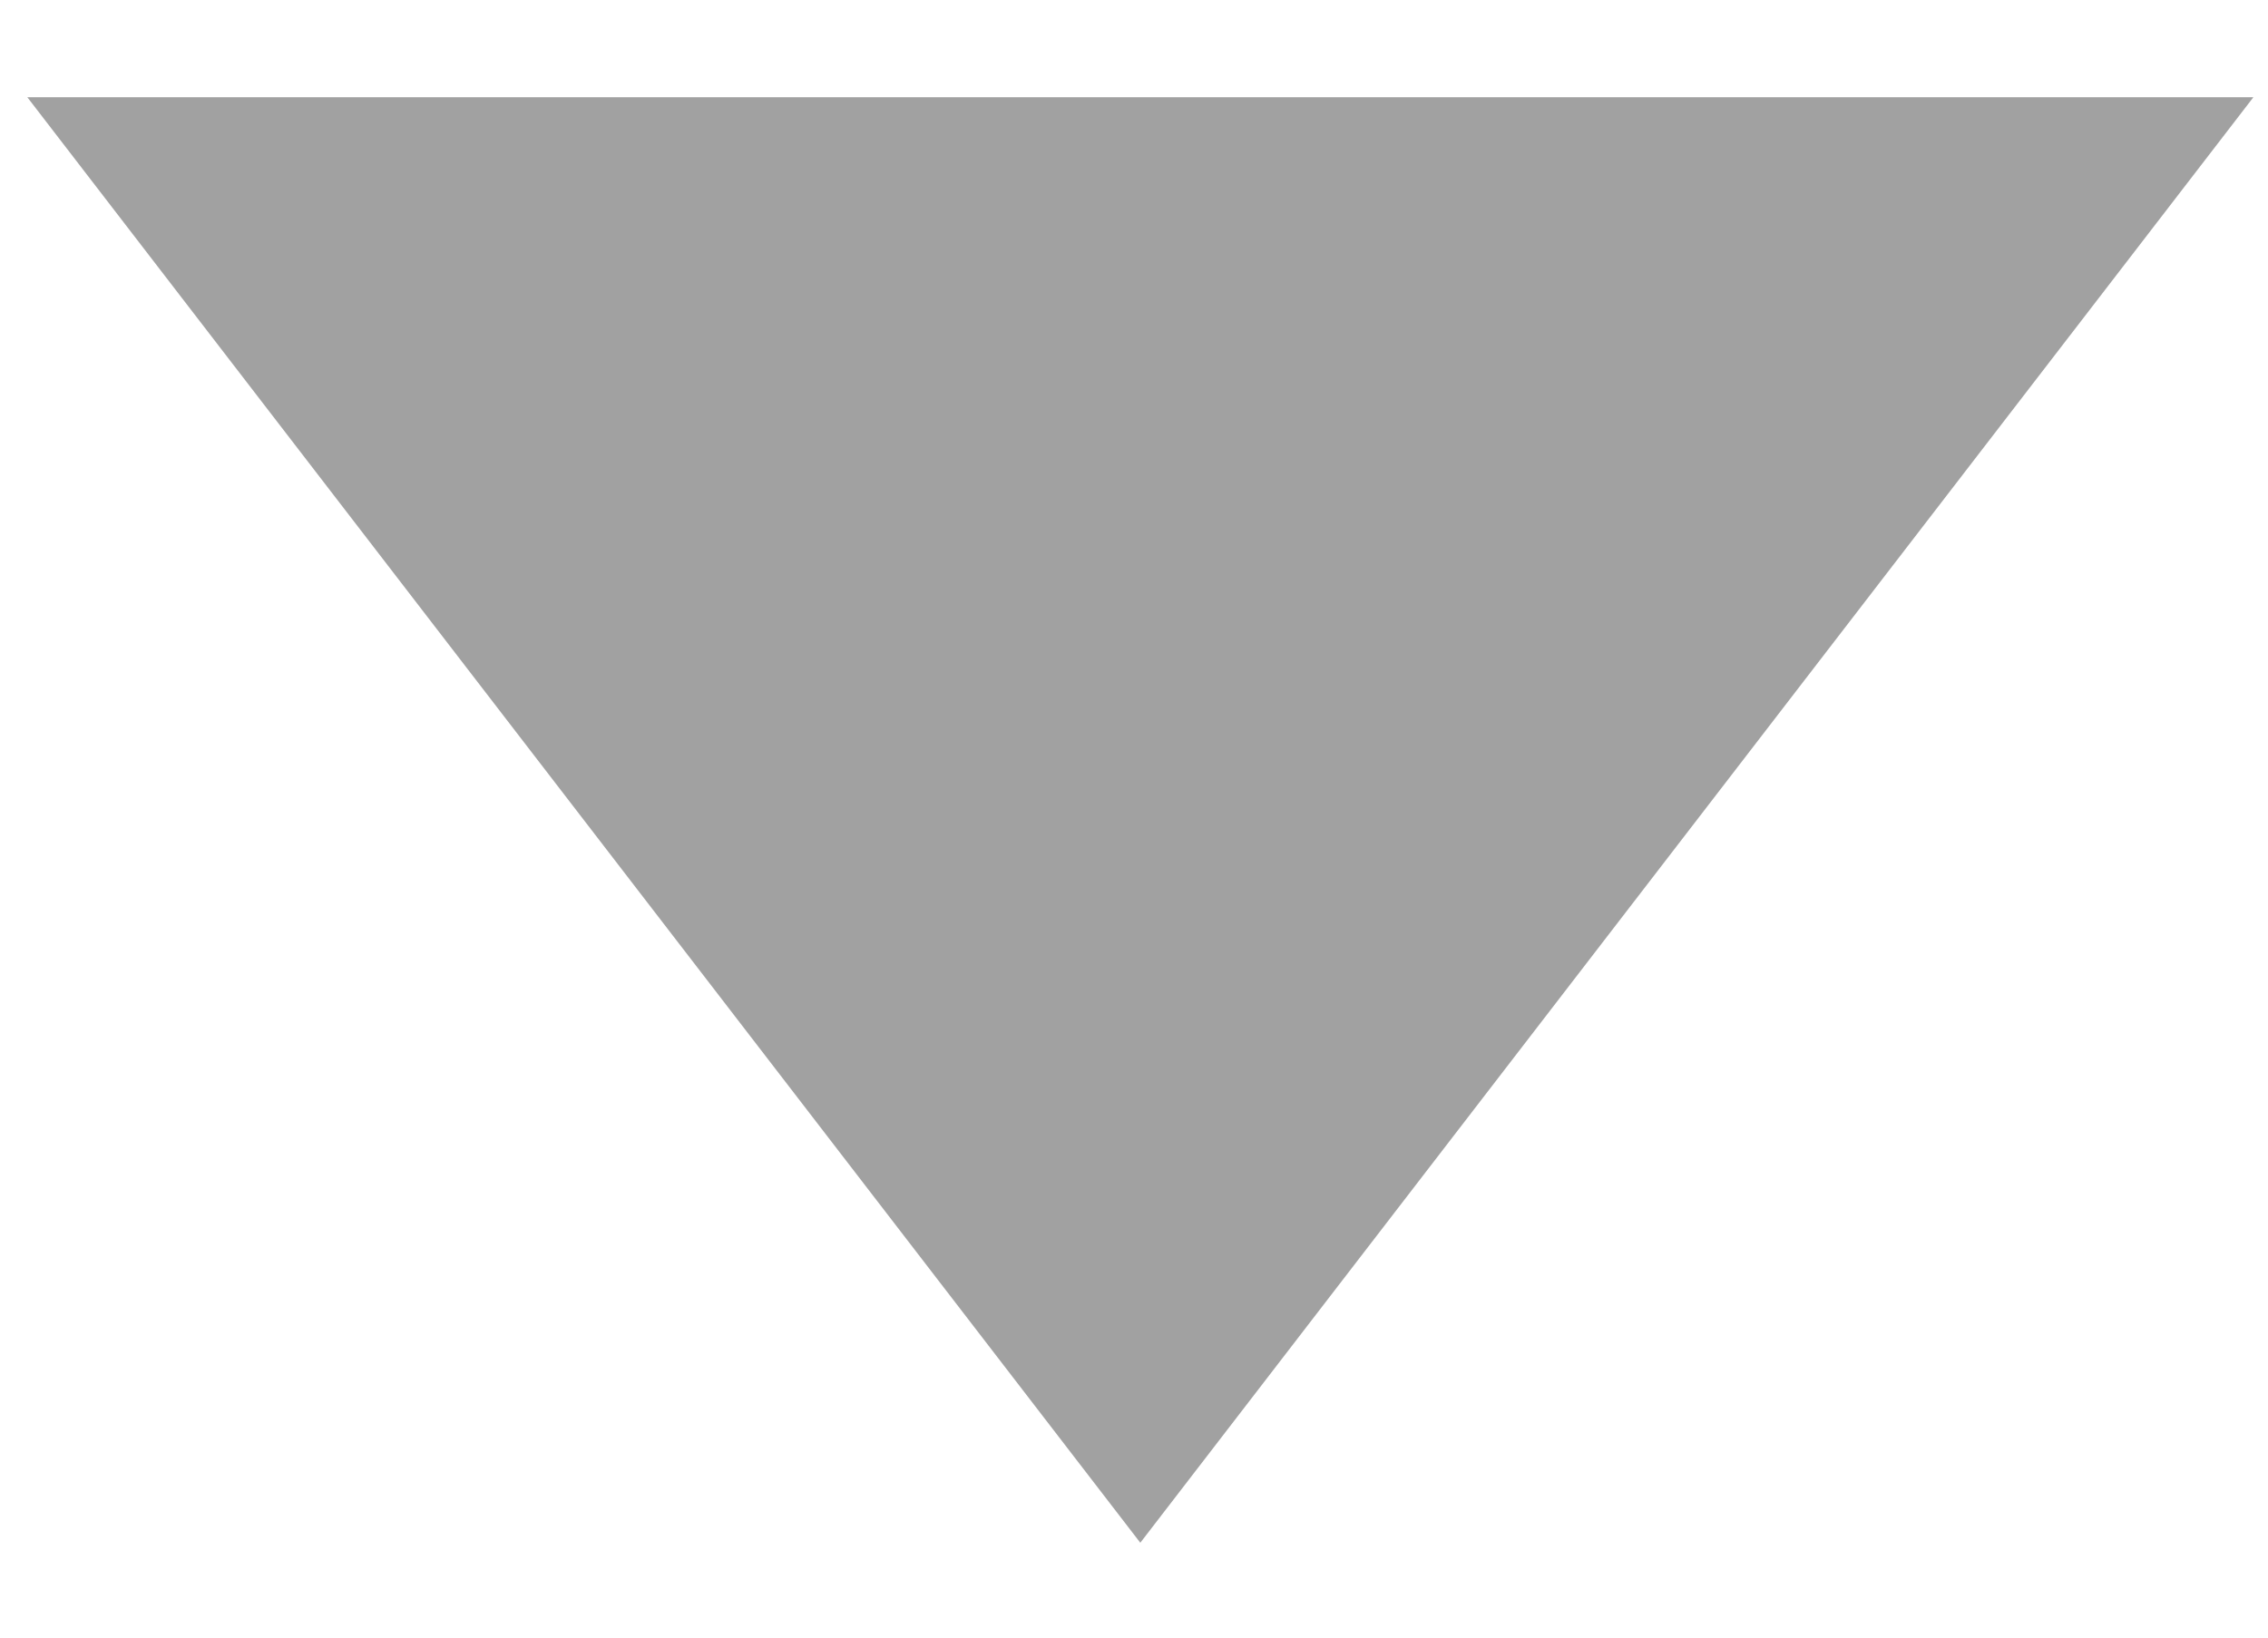 <svg width="18" height="13" viewBox="0 0 18 13" fill="none" xmlns="http://www.w3.org/2000/svg">
<path d="M9.05 12.247L0.217 0.772L17.884 0.772L9.05 12.247Z" fill="#444444" fill-opacity="0.5"/>
</svg>
